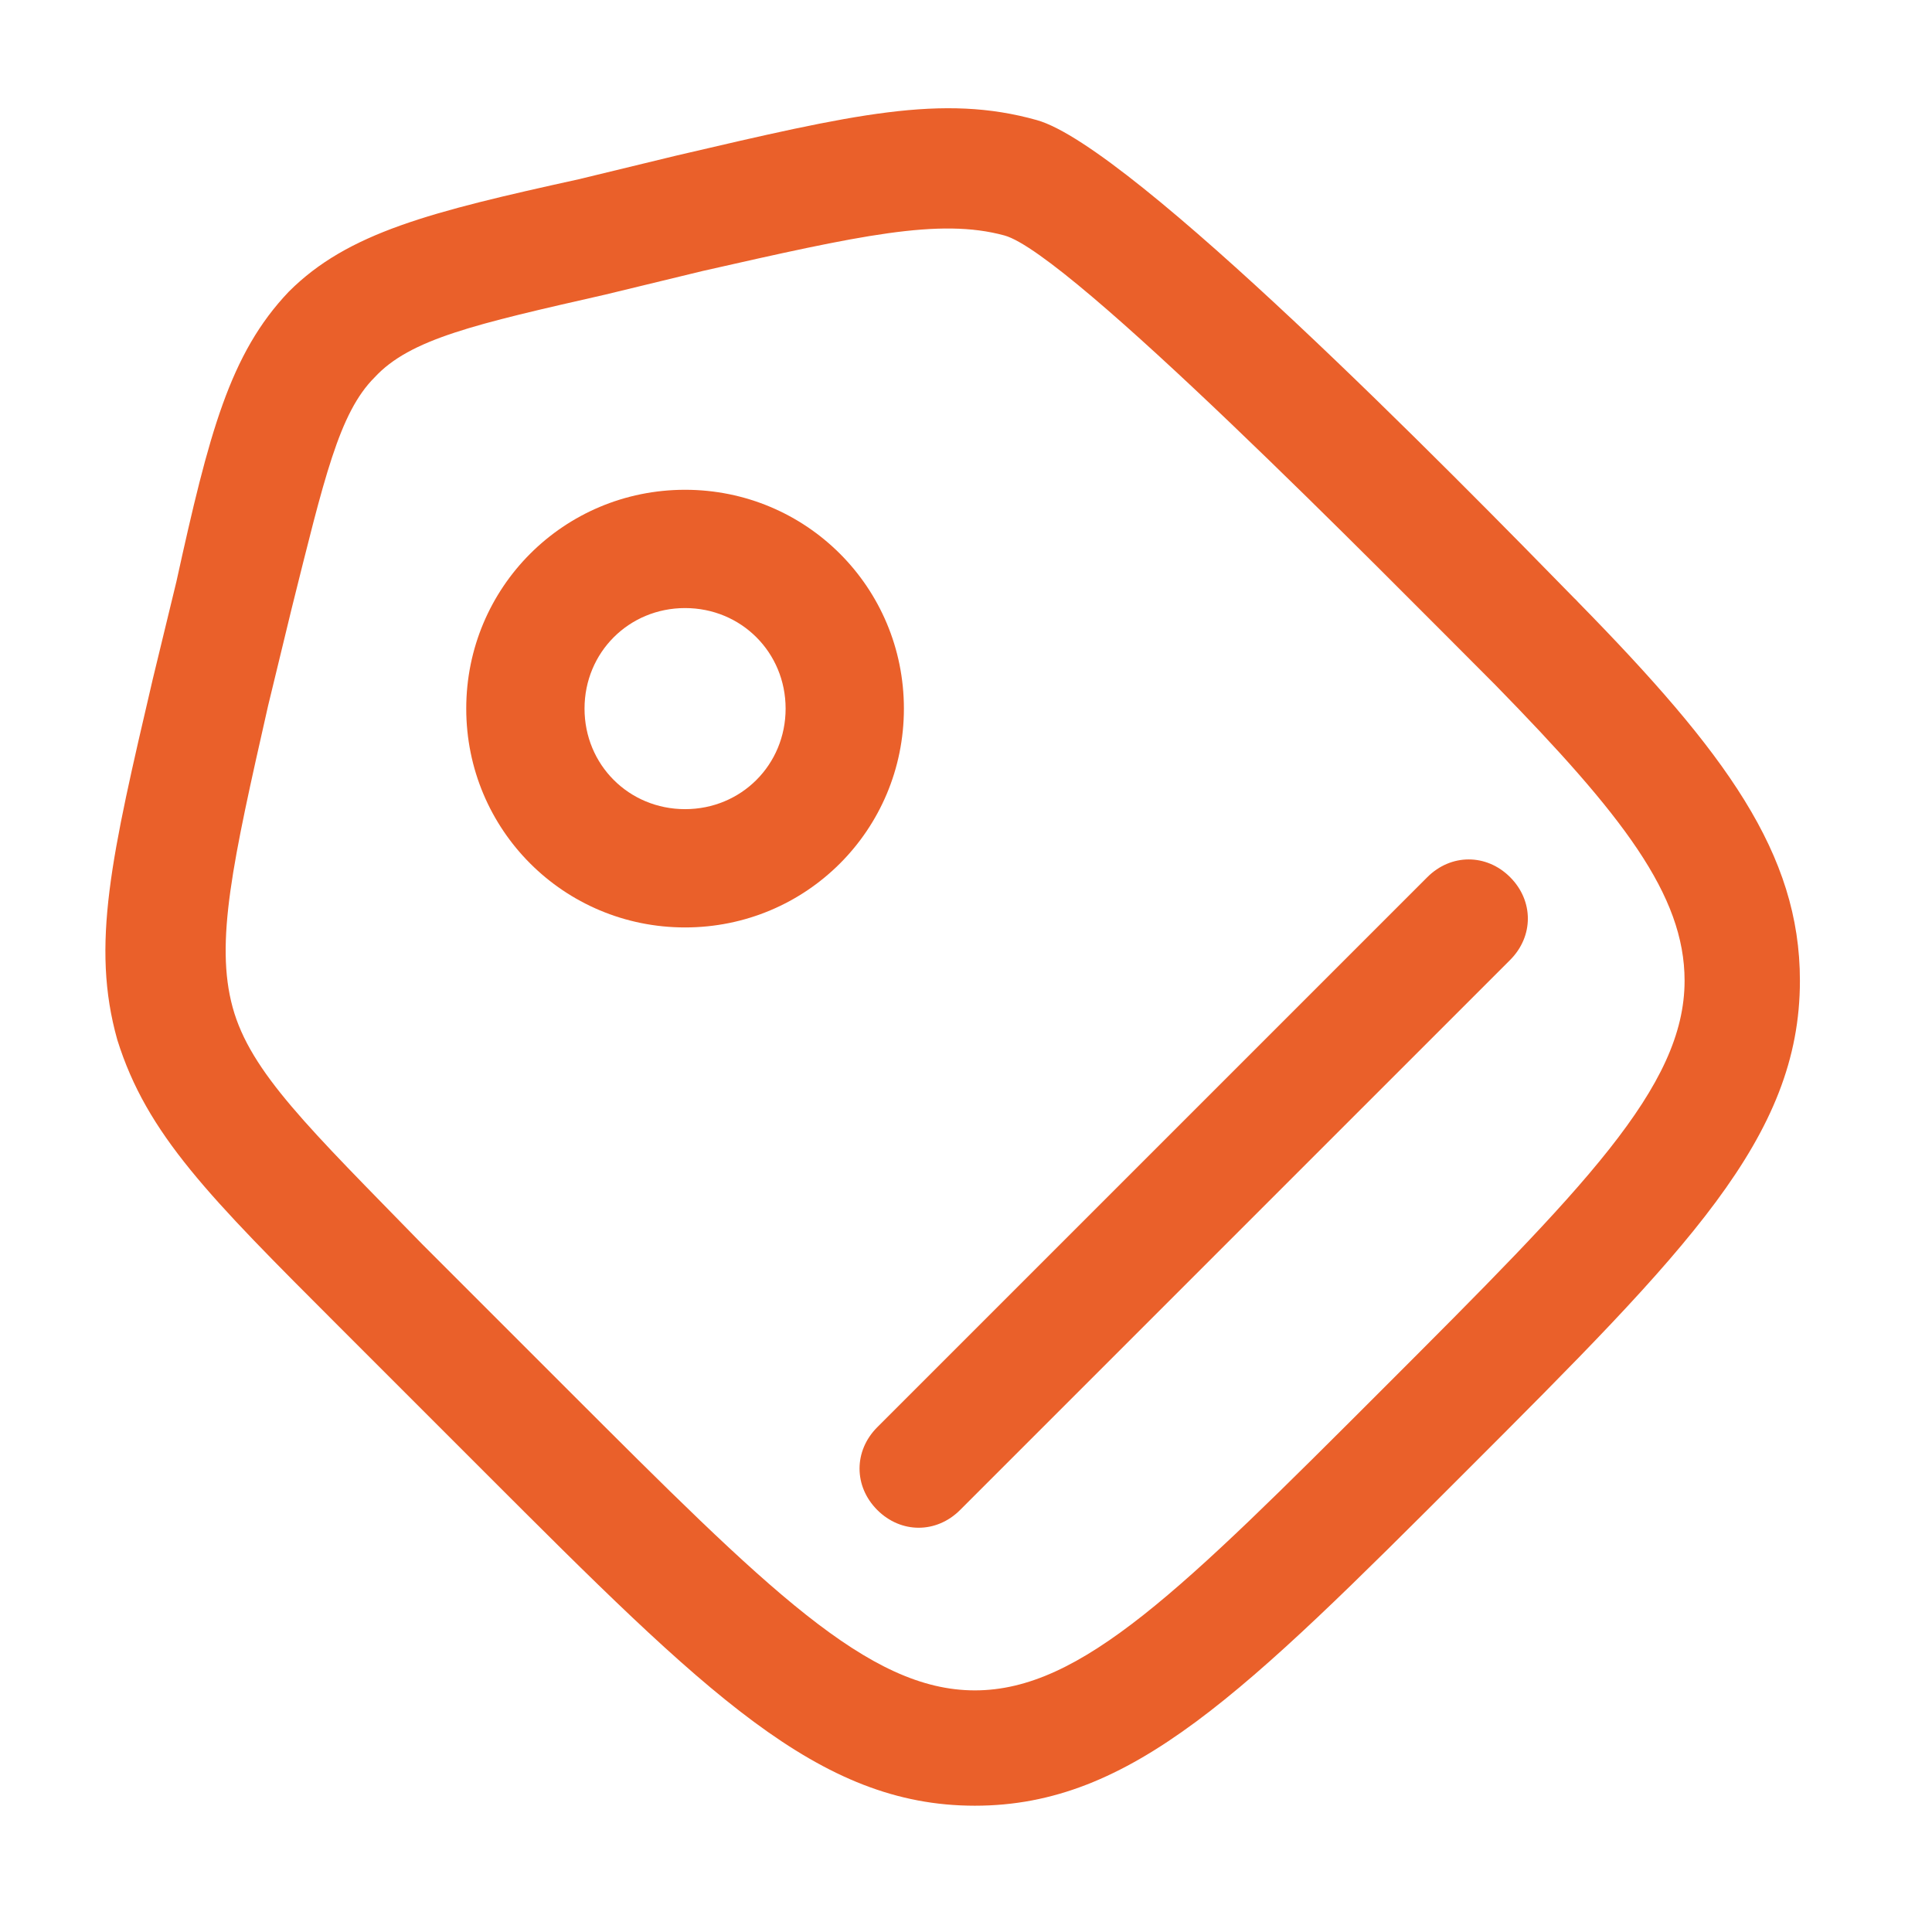 <?xml version="1.0" encoding="utf-8"?>
<svg xmlns="http://www.w3.org/2000/svg" fill="none" height="49" viewBox="0 0 49 49" width="49">
<g id="Price_Tag">
<g id="Group">
<path d="M17.375 23.522C14.3 23.522 11.825 21.047 11.825 17.972C11.825 14.897 14.3 12.422 17.375 12.422C20.45 12.422 22.925 14.897 22.925 17.972C22.925 21.047 20.45 23.522 17.375 23.522ZM17.375 15.422C15.95 15.422 14.825 16.547 14.825 17.972C14.825 19.397 15.95 20.522 17.375 20.522C18.8 20.522 19.925 19.397 19.925 17.972C19.925 16.547 18.8 15.422 17.375 15.422Z" fill="#EA602A" id="Vector"/>
</g>
<g id="SVGRepo_iconCarrier">
<g id="Group_2">
<g id="Group_3">
<path d="M24.725 45.797C20.75 45.797 17.9 42.947 12.275 37.322L8.6 33.647C5.3 30.347 3.725 28.772 2.975 26.372C2.3 23.972 2.825 21.722 3.875 17.222L4.475 14.747C5.3 10.997 5.825 8.972 7.325 7.397C8.825 5.897 10.925 5.372 14.675 4.547L17.15 3.947C21.65 2.897 23.9 2.372 26.3 3.047C28.7 3.722 36.8 11.972 40.025 15.272C40.625 15.872 40.625 16.772 40.025 17.372C39.425 17.972 38.525 17.972 37.925 17.372C35 14.447 27.125 6.422 25.475 5.972C23.825 5.522 21.8 5.972 17.825 6.872L15.35 7.472C12.05 8.222 10.4 8.597 9.5 9.572C8.6 10.472 8.225 12.122 7.4 15.422L6.8 17.897C5.9 21.872 5.45 23.897 5.9 25.547C6.35 27.197 7.85 28.622 10.7 31.547L14.375 35.222C19.475 40.322 22.025 42.872 24.725 42.872C27.425 42.872 29.975 40.322 35.075 35.222C40.175 30.122 42.725 27.572 42.725 24.872C42.725 22.697 41.15 20.672 37.925 17.372C37.325 16.772 37.325 15.797 37.925 15.272C38.525 14.672 39.5 14.672 40.025 15.272C43.775 19.097 45.65 21.647 45.65 24.872C45.65 28.847 42.8 31.697 37.175 37.322C31.55 42.947 28.7 45.797 24.725 45.797Z" fill="#EA602A" id="Vector_2"/>
</g>
</g>
<g id="Group_4">
<g id="Group_5">
<path d="M23.3 38.747C22.925 38.747 22.55 38.597 22.25 38.297C21.65 37.697 21.65 36.797 22.25 36.197L29.9 28.547C30.5 27.947 31.4 27.947 32 28.547C32.6 29.147 32.6 30.047 32 30.647L24.35 38.297C24.05 38.597 23.675 38.747 23.3 38.747ZM30.2 31.847C29.825 31.847 29.45 31.697 29.15 31.397C28.55 30.797 28.55 29.897 29.15 29.297L36.2 22.247C36.8 21.647 37.7 21.647 38.3 22.247C38.9 22.847 38.9 23.747 38.3 24.347L31.25 31.397C30.95 31.697 30.575 31.847 30.2 31.847Z" fill="#EA602A" id="Vector_3"/>
</g>
</g>
</g>
</g>
</svg>